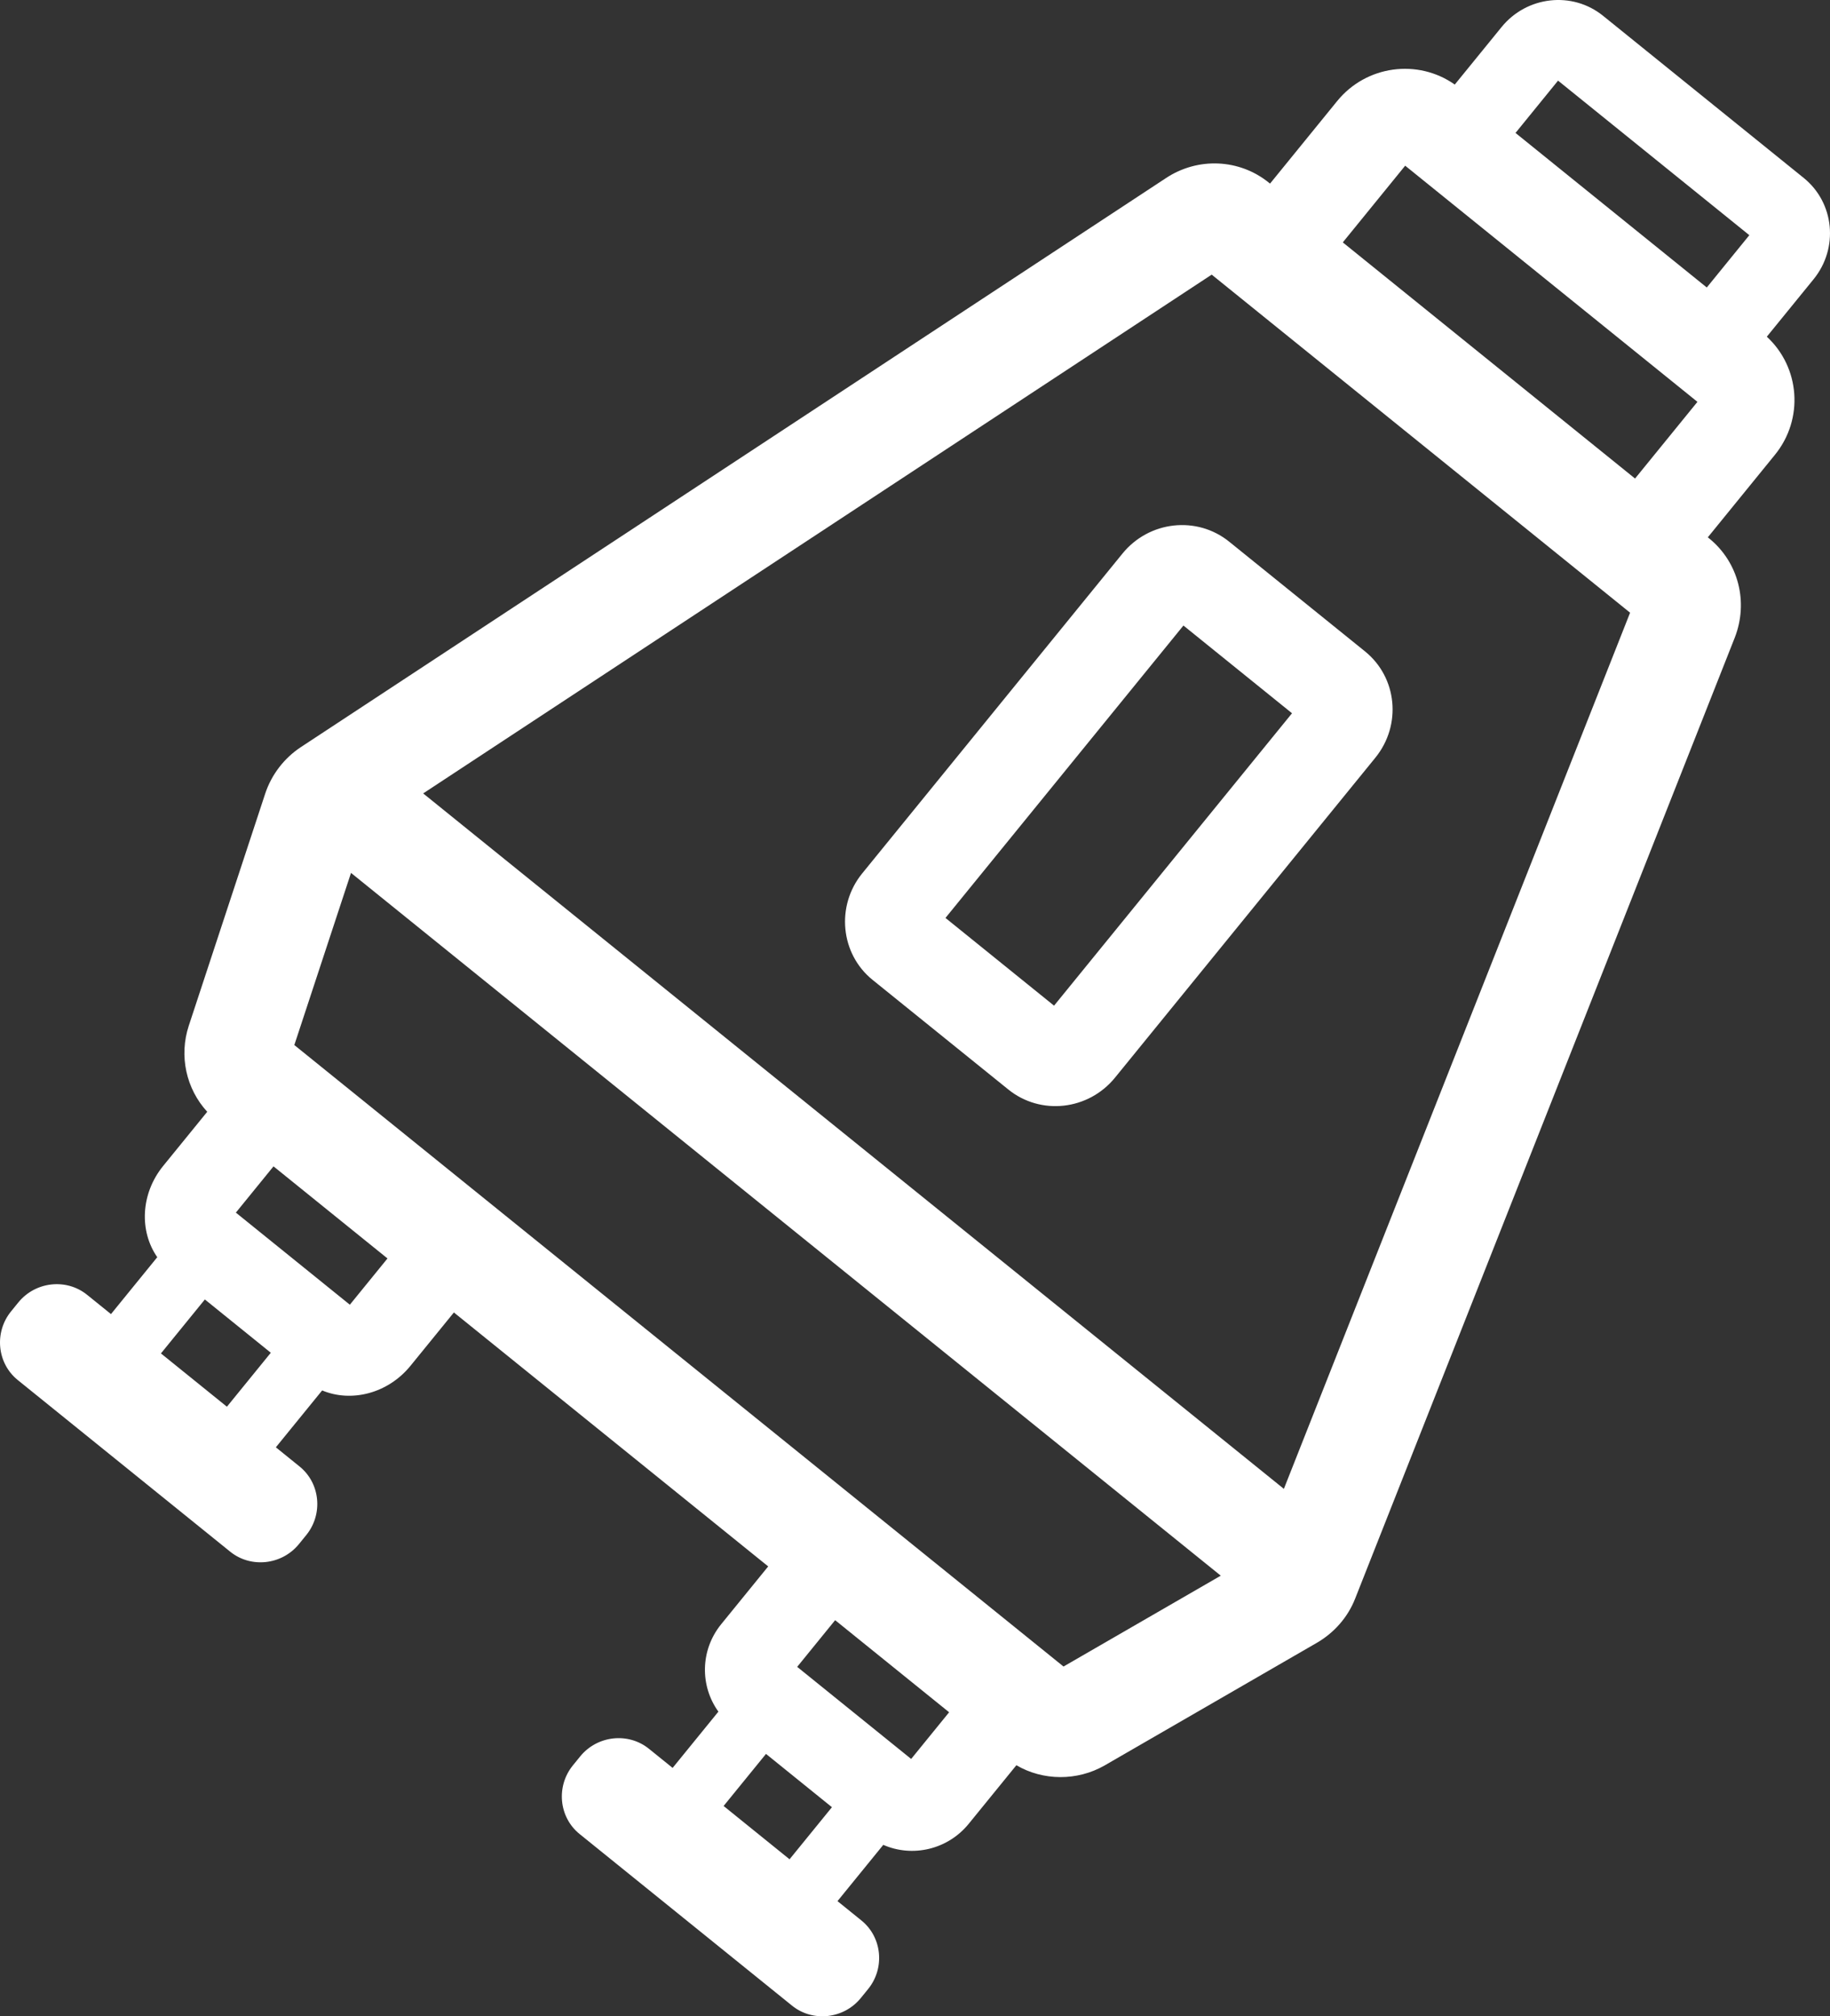 <?xml version="1.0" encoding="UTF-8"?>
<svg width="78.672px" height="86.677px" viewBox="0 0 78.672 86.677" version="1.1" xmlns="http://www.w3.org/2000/svg" xmlns:xlink="http://www.w3.org/1999/xlink">
    <rect x="0" y="0" width="78.672" height="86.677" fill="#333333" stroke="none"/>
    <title>spaceship</title>
    <g id="Page-1" stroke="none" stroke-width="1" fill="none" fill-rule="evenodd">
        <g id="spaceship" fill="#FFFFFF" fill-rule="nonzero">
            <path d="M58.258,68.722 L74.575,27.418 C75.176,25.885 74.739,24.166 73.472,23.142 L73.419,23.099 L76.305,19.551 C77.558,18.01 77.382,15.79 75.956,14.474 L77.968,12.002 C79.053,10.667 78.863,8.717 77.543,7.65 L68.913,0.677 C67.592,-0.39 65.639,-0.172 64.553,1.163 L62.541,3.635 C60.955,2.517 58.738,2.805 57.485,4.345 L54.599,7.893 L54.546,7.85 C53.279,6.826 51.492,6.748 50.12,7.659 L12.945,32.11 C12.224,32.582 11.673,33.295 11.402,34.115 L8.116,44.094 C7.688,45.396 8.005,46.811 8.909,47.794 L7.014,50.123 C6.045,51.315 5.982,52.926 6.761,54.045 L4.771,56.491 L3.743,55.661 C2.857,54.945 1.524,55.085 0.788,55.99 L0.475,56.375 C-0.254,57.271 -0.132,58.601 0.762,59.325 L9.898,66.706 C10.784,67.422 12.117,67.281 12.853,66.376 L13.166,65.991 C13.895,65.095 13.773,63.765 12.878,63.042 L11.859,62.218 L13.849,59.773 C15.108,60.3 16.678,59.905 17.647,58.714 L19.513,56.421 L33.025,67.338 L31.006,69.82 C30.095,70.94 30.091,72.48 30.884,73.581 L28.916,76 L27.897,75.177 C27.011,74.461 25.678,74.601 24.942,75.506 L24.629,75.891 C23.9,76.787 24.021,78.117 24.916,78.841 L34.052,86.222 C34.938,86.937 36.271,86.797 37.007,85.892 L37.32,85.507 C38.049,84.611 37.927,83.281 37.032,82.558 L36.004,81.727 L37.972,79.308 C39.217,79.854 40.735,79.522 41.646,78.402 L43.694,75.885 C44.837,76.556 46.308,76.571 47.49,75.893 L56.607,70.625 C57.357,70.191 57.944,69.523 58.258,68.722 Z M75.204,10.11 L73.375,12.359 L65.152,5.715 L66.981,3.466 L75.204,10.11 Z M60.409,7.123 L72.973,17.275 L70.291,20.572 L57.727,10.42 L60.409,7.123 Z M52.091,11.806 L70.078,26.339 L55.194,64.004 L18.192,34.108 L52.091,11.806 Z M12.653,44.925 L15.09,37.525 L52.481,67.736 L45.721,71.642 L12.653,44.925 Z M8.807,55.862 L11.642,58.153 L9.755,60.473 L6.919,58.182 L8.807,55.862 Z M15.04,56.088 L10.14,52.129 L11.758,50.14 L16.658,54.099 L15.04,56.088 Z M40.803,73.608 L39.171,75.615 L34.271,71.656 L35.903,69.649 L40.803,73.608 Z M32.93,75.398 L35.765,77.689 L33.943,79.928 L31.108,77.637 L32.93,75.398 Z" id="Shape"></path>
            <path d="M37.511,42.123 L43.349,46.837 C44.74,47.961 46.79,47.732 47.934,46.327 L59.125,32.575 C60.269,31.169 60.07,29.123 58.679,28 L52.841,23.285 C51.45,22.162 49.4,22.391 48.256,23.796 L37.065,37.548 C35.928,38.945 36.129,41.006 37.511,42.123 Z M50.876,26.891 L55.544,30.662 L45.314,43.232 L40.646,39.461 L50.876,26.891 Z" id="Shape"></path>
        </g>
    </g>
</svg>